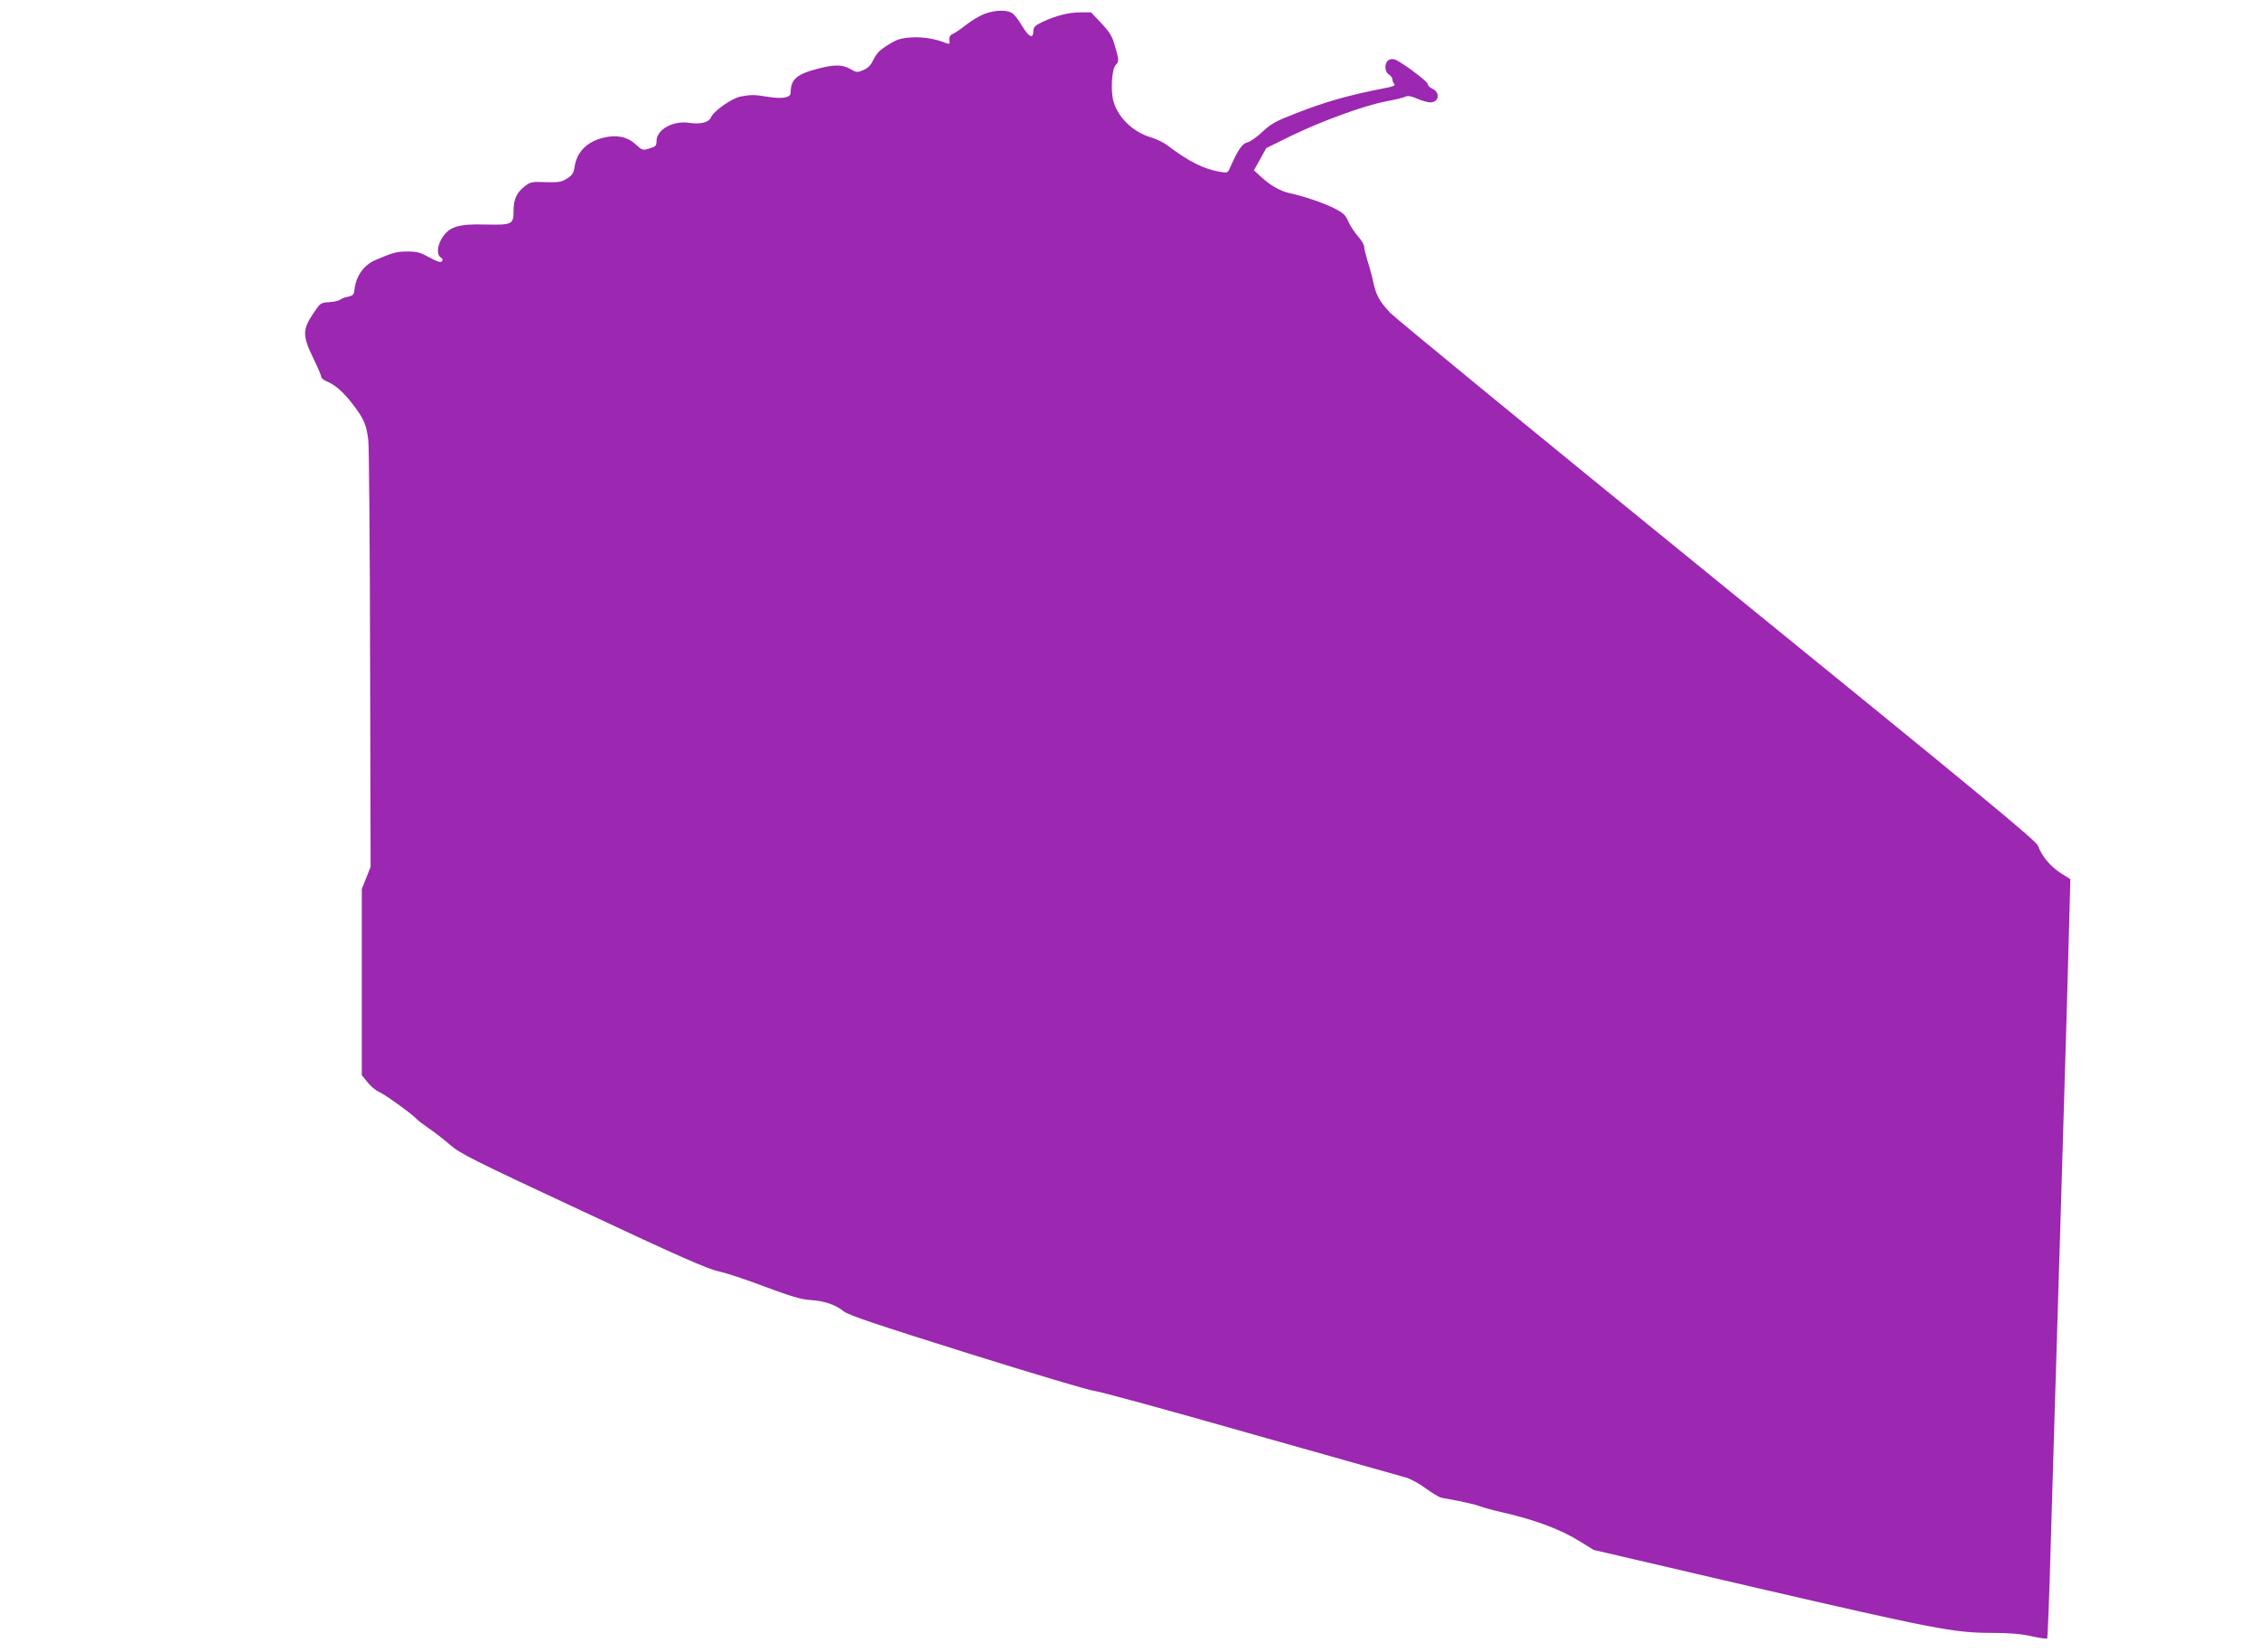 <?xml version="1.0" standalone="no"?>
<!DOCTYPE svg PUBLIC "-//W3C//DTD SVG 20010904//EN"
 "http://www.w3.org/TR/2001/REC-SVG-20010904/DTD/svg10.dtd">
<svg version="1.0" xmlns="http://www.w3.org/2000/svg"
 width="1280pt" height="936pt" viewBox="0 0 1280 936"
 preserveAspectRatio="xMidYMid meet">
<g transform="translate(0,936) scale(0.1,-0.1)"
fill="#9c27b0" stroke="none">
<path d="M5575 9280 c-27 -11 -72 -38 -100 -60 -27 -22 -60 -44 -72 -50 -22
-9 -27 -20 -23 -49 1 -10 -4 -11 -17 -6 -60 25 -134 37 -199 33 -59 -4 -81
-11 -125 -38 -58 -36 -70 -48 -95 -98 -10 -22 -29 -39 -52 -49 -35 -15 -39
-14 -74 6 -45 26 -91 26 -183 2 -121 -31 -155 -61 -155 -136 0 -29 -46 -37
-132 -23 -75 12 -89 12 -147 2 -51 -8 -156 -81 -173 -120 -13 -28 -58 -39
-123 -30 -91 14 -185 -38 -185 -103 0 -27 -5 -32 -40 -42 -38 -12 -41 -11 -79
24 -48 43 -106 55 -181 37 -93 -22 -152 -81 -164 -164 -6 -38 -13 -49 -44 -68
-32 -20 -48 -22 -120 -20 -77 3 -86 2 -118 -23 -46 -35 -64 -74 -64 -138 0
-79 -7 -82 -161 -79 -146 4 -198 -11 -238 -67 -32 -44 -39 -100 -16 -118 14
-9 16 -16 8 -24 -7 -7 -27 -1 -69 22 -50 28 -69 34 -124 34 -64 0 -84 -6 -184
-49 -66 -28 -110 -92 -118 -171 -2 -24 -9 -30 -35 -36 -18 -3 -39 -11 -46 -17
-7 -6 -35 -12 -62 -14 -49 -3 -50 -4 -92 -67 -59 -88 -59 -126 2 -250 25 -51
45 -98 45 -105 0 -8 13 -19 30 -26 51 -21 98 -63 154 -137 60 -80 72 -109 83
-198 4 -33 9 -590 10 -1238 l3 -1178 -25 -63 -25 -63 0 -527 0 -527 32 -40
c18 -23 47 -47 64 -54 33 -14 187 -125 214 -154 8 -9 40 -33 69 -53 30 -20 84
-62 120 -93 60 -52 126 -85 756 -379 546 -256 706 -326 765 -338 41 -9 161
-48 265 -88 147 -55 205 -72 255 -75 80 -5 143 -26 190 -64 28 -22 179 -73
711 -240 371 -116 690 -211 709 -211 19 0 412 -107 874 -239 463 -131 863
-244 889 -251 27 -7 79 -35 115 -62 37 -27 76 -50 87 -53 11 -2 57 -11 102
-19 45 -9 99 -22 120 -30 21 -8 72 -22 113 -31 198 -45 342 -99 456 -170 l74
-46 897 -209 c1029 -238 1141 -260 1351 -261 104 0 172 -5 232 -19 47 -10 87
-16 90 -13 2 2 11 212 18 466 7 254 34 1135 59 1957 25 822 47 1581 49 1687
l5 192 -55 35 c-59 38 -107 96 -128 154 -11 29 -299 267 -1813 1497 -990 804
-1826 1490 -1858 1523 -62 66 -81 101 -98 184 -6 29 -20 79 -30 110 -10 32
-19 67 -19 79 0 12 -16 39 -36 61 -19 22 -44 59 -54 83 -16 37 -29 49 -80 75
-59 30 -181 71 -250 85 -52 11 -110 43 -160 89 l-45 41 35 63 35 63 140 69
c168 82 416 173 540 196 50 9 98 21 108 26 14 7 33 4 67 -11 27 -12 60 -21 73
-21 52 0 60 56 12 78 -14 6 -25 18 -25 26 0 13 -121 105 -177 135 -33 17 -63
-1 -63 -39 0 -19 7 -34 20 -42 11 -7 20 -20 20 -28 0 -9 5 -21 11 -27 7 -7 -9
-14 -53 -22 -205 -40 -331 -75 -505 -143 -113 -44 -140 -58 -190 -105 -32 -30
-70 -57 -86 -60 -27 -6 -53 -42 -94 -136 -16 -37 -17 -38 -57 -31 -96 16 -178
57 -306 154 -19 14 -61 34 -92 43 -98 30 -181 109 -208 200 -18 60 -11 186 12
209 20 20 19 30 -10 126 -11 38 -31 68 -73 112 l-57 60 -60 0 c-66 0 -141 -19
-217 -55 -41 -20 -49 -28 -50 -52 0 -44 -25 -34 -61 26 -17 30 -42 63 -54 73
-29 24 -100 23 -165 -2z"/>
</g>
</svg>
